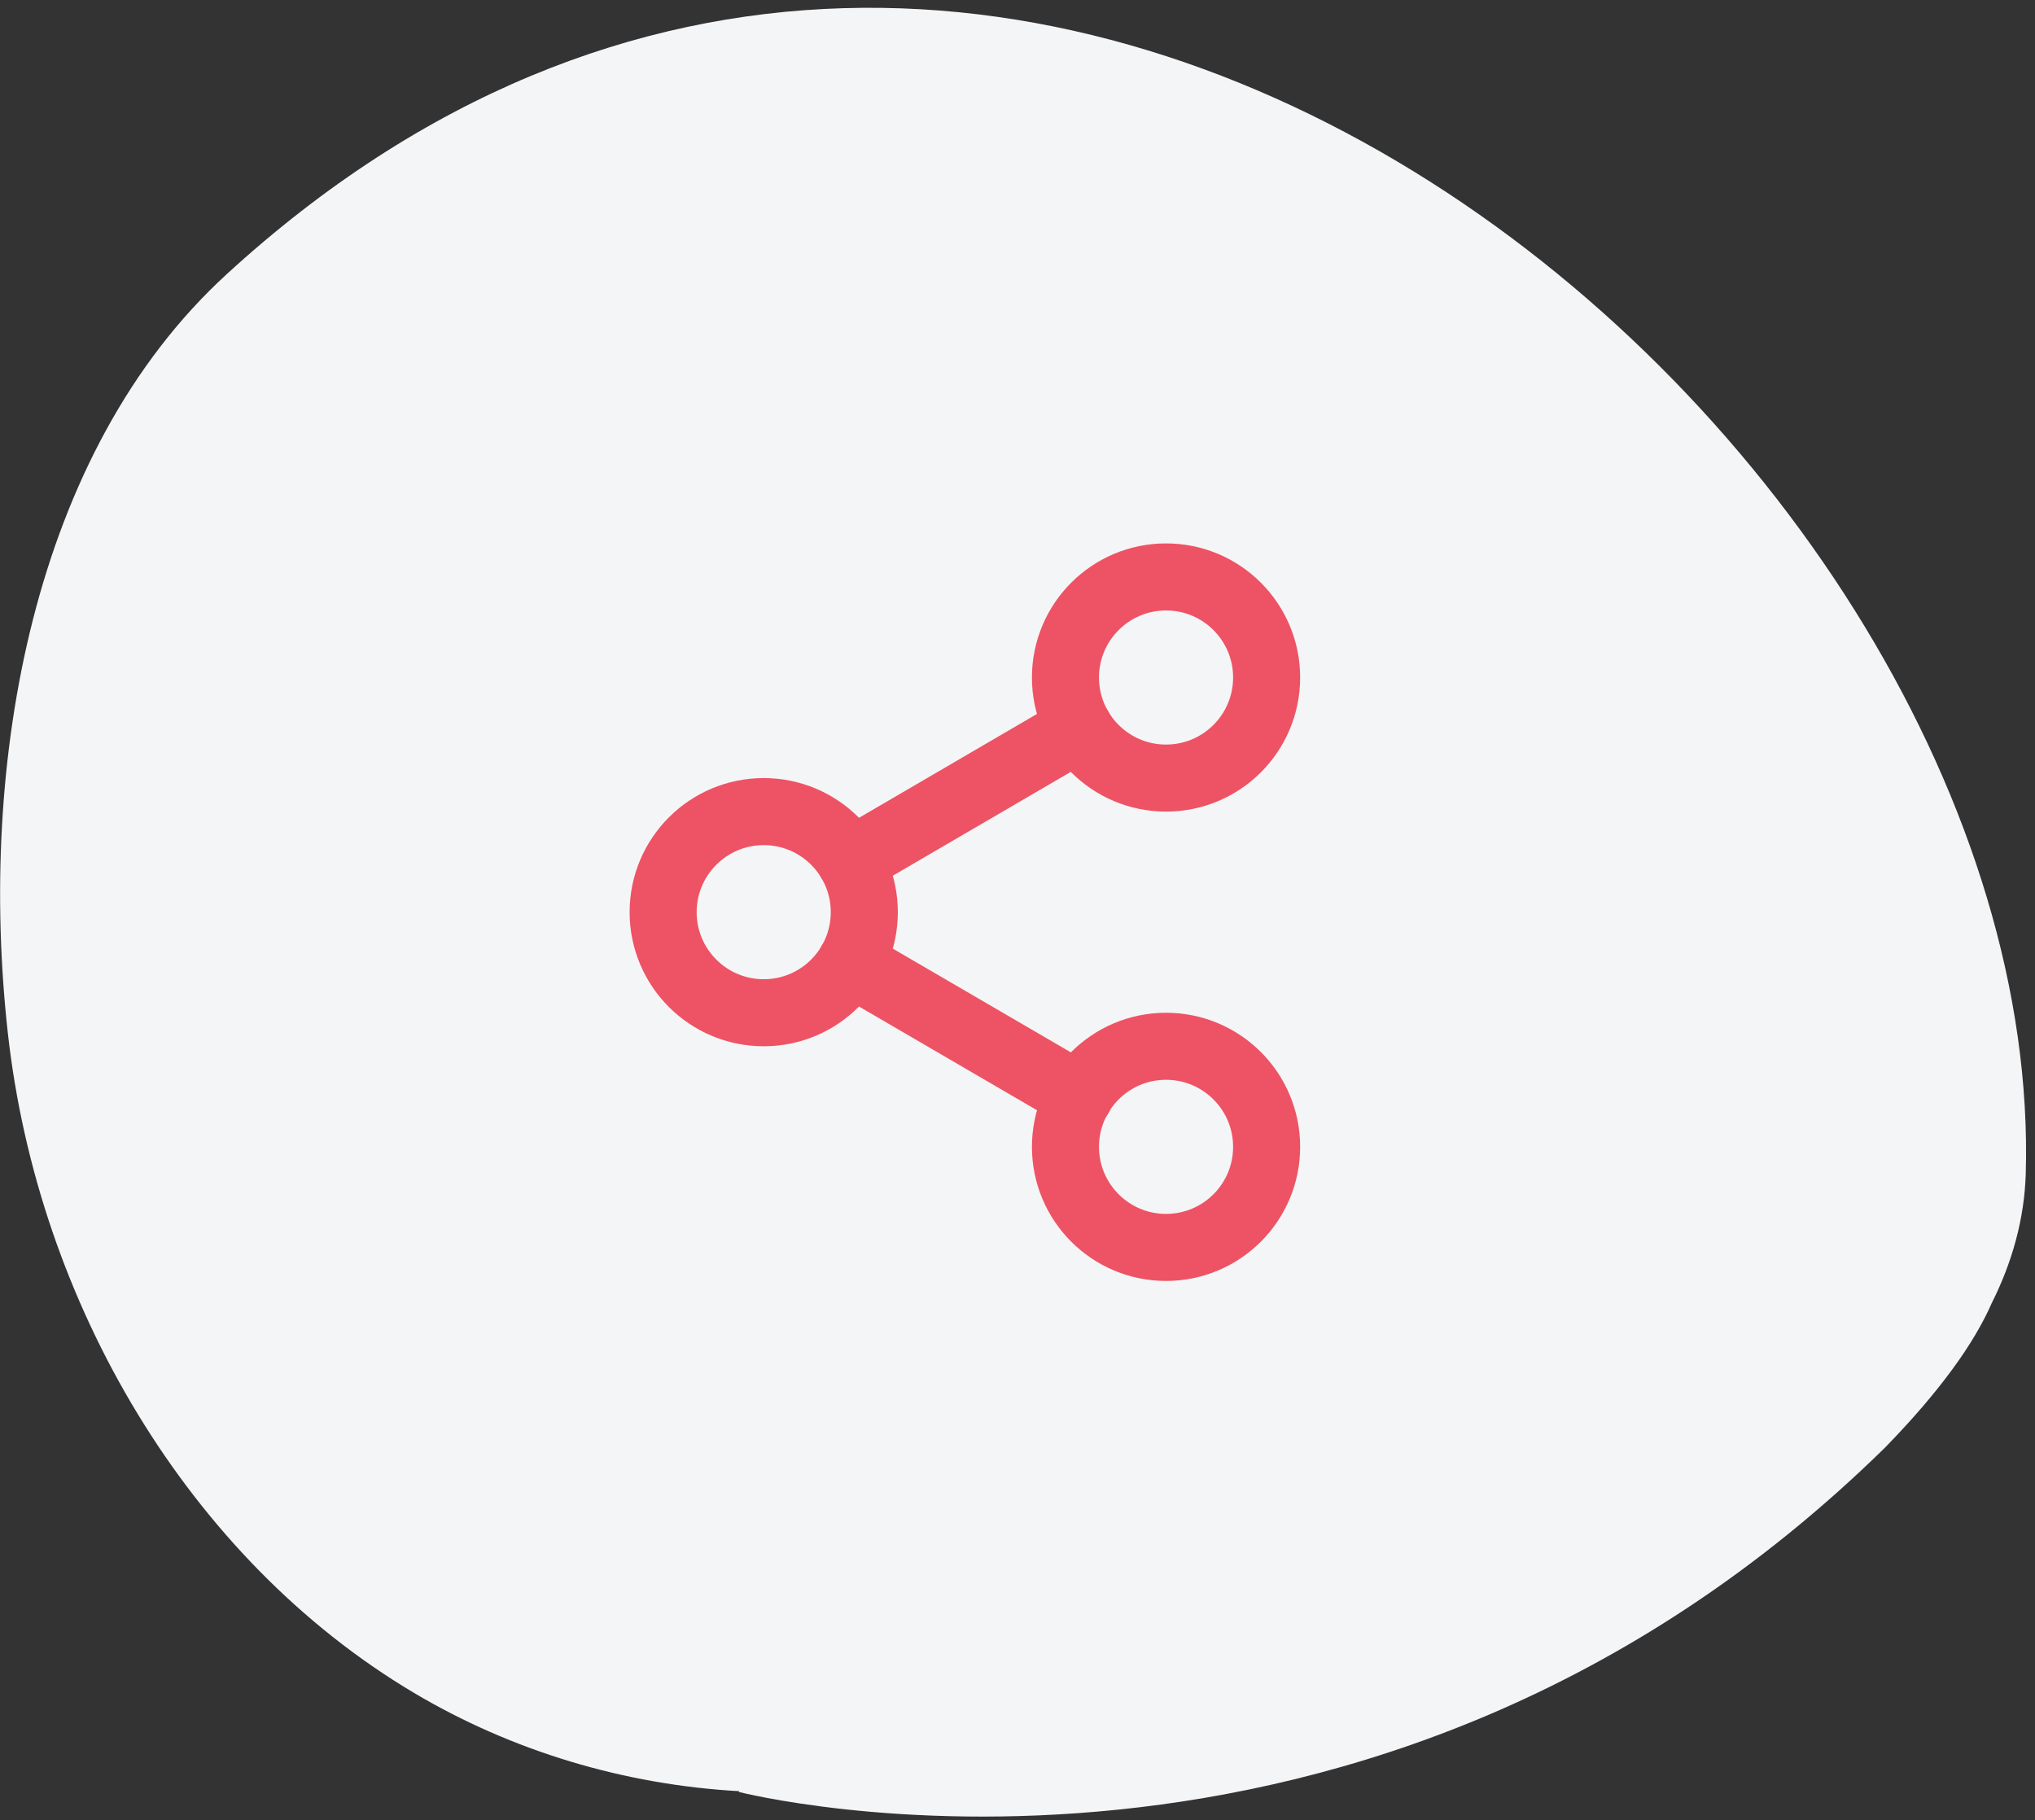 <svg width="180" height="161" viewBox="0 0 180 161" fill="none" xmlns="http://www.w3.org/2000/svg">
<rect x="0" y="0" width="180" height="161" fill="#333333" stroke="none"/>
<g clip-path="url(#clip0_176_570)">
<path d="M20.04 24.265C2.824 40.042 -1.964 67.551 0.696 91.408C3.36 115.265 16.688 137.871 36.554 149.709C45.323 154.932 55.298 157.882 65.365 158.441V158.514C65.365 158.514 121.103 172.828 166.744 128.041C171.619 123.036 174.625 118.811 176.179 115.256C177.969 111.696 179.062 107.831 179.181 103.851C181.072 39.765 89.791 -39.651 20.04 24.265Z" fill="#F4F5F7"/>
</g>
<path d="M103.139 68.827C108.052 68.827 112.036 64.844 112.036 59.93C112.036 55.017 108.052 51.034 103.139 51.034C98.225 51.034 94.242 55.017 94.242 59.93C94.242 64.844 98.225 68.827 103.139 68.827Z" stroke="#ED5364" stroke-width="5.931" stroke-linecap="round" stroke-linejoin="round"/>
<path d="M67.553 89.585C72.466 89.585 76.449 85.602 76.449 80.689C76.449 75.775 72.466 71.792 67.553 71.792C62.639 71.792 58.656 75.775 58.656 80.689C58.656 85.602 62.639 89.585 67.553 89.585Z" stroke="#ED5364" stroke-width="5.931" stroke-linecap="round" stroke-linejoin="round"/>
<path d="M103.139 110.344C108.053 110.344 112.036 106.361 112.036 101.447C112.036 96.534 108.053 92.551 103.139 92.551C98.226 92.551 94.243 96.534 94.243 101.447C94.243 106.361 98.226 110.344 103.139 110.344Z" stroke="#ED5364" stroke-width="5.931" stroke-linecap="round" stroke-linejoin="round"/>
<path d="M75.233 85.167L95.488 96.969" stroke="#ED5364" stroke-width="5.931" stroke-linecap="round" stroke-linejoin="round"/>
<path d="M95.458 64.408L75.233 76.211" stroke="#ED5364" stroke-width="5.931" stroke-linecap="round" stroke-linejoin="round"/>
<defs>
<clipPath id="clip0_176_570">
<rect width="179.2" height="160" fill="white" transform="translate(0.011 0.689)"/>
</clipPath>
</defs>
</svg>
